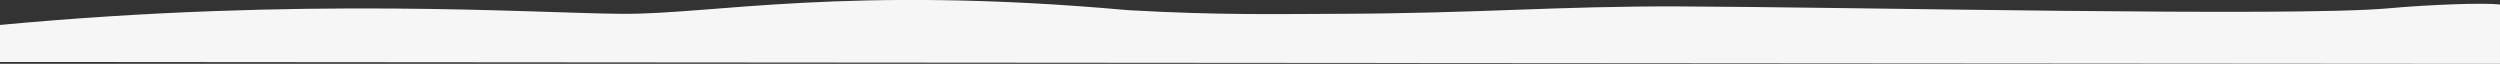 <svg xmlns="http://www.w3.org/2000/svg" width="1350" height="34.47" viewBox="0 0 1350 34.47">
  <rect x="0" y="0" width="1350" height="34.47" fill="#333333" stroke="none"/>
  <defs>
    <style>
      .cls-1 {
        fill: #f6f6f6;
        fill-rule: evenodd;
      }
    </style>
  </defs>
  <path id="wave-up" class="cls-1" d="M1974,4831l-1350-1v-13h-0.066c0.029-2.39.054-4.76,0.066-7,163.362-15.29,287.684-6.35,336-6s121.433-15.59,273-2c49.05,2.82,81.49,2.07,112,2,77.13-.19,119.44-4.24,186-4,92.87,0.32,331.96,5.71,383,1,19.93-1.84,51.72-3.16,60-2,0.04,0.01.05,8.75,0.05,18l-0.05,1v13Z" transform="translate(-624 -4796.53)"/>
</svg>
